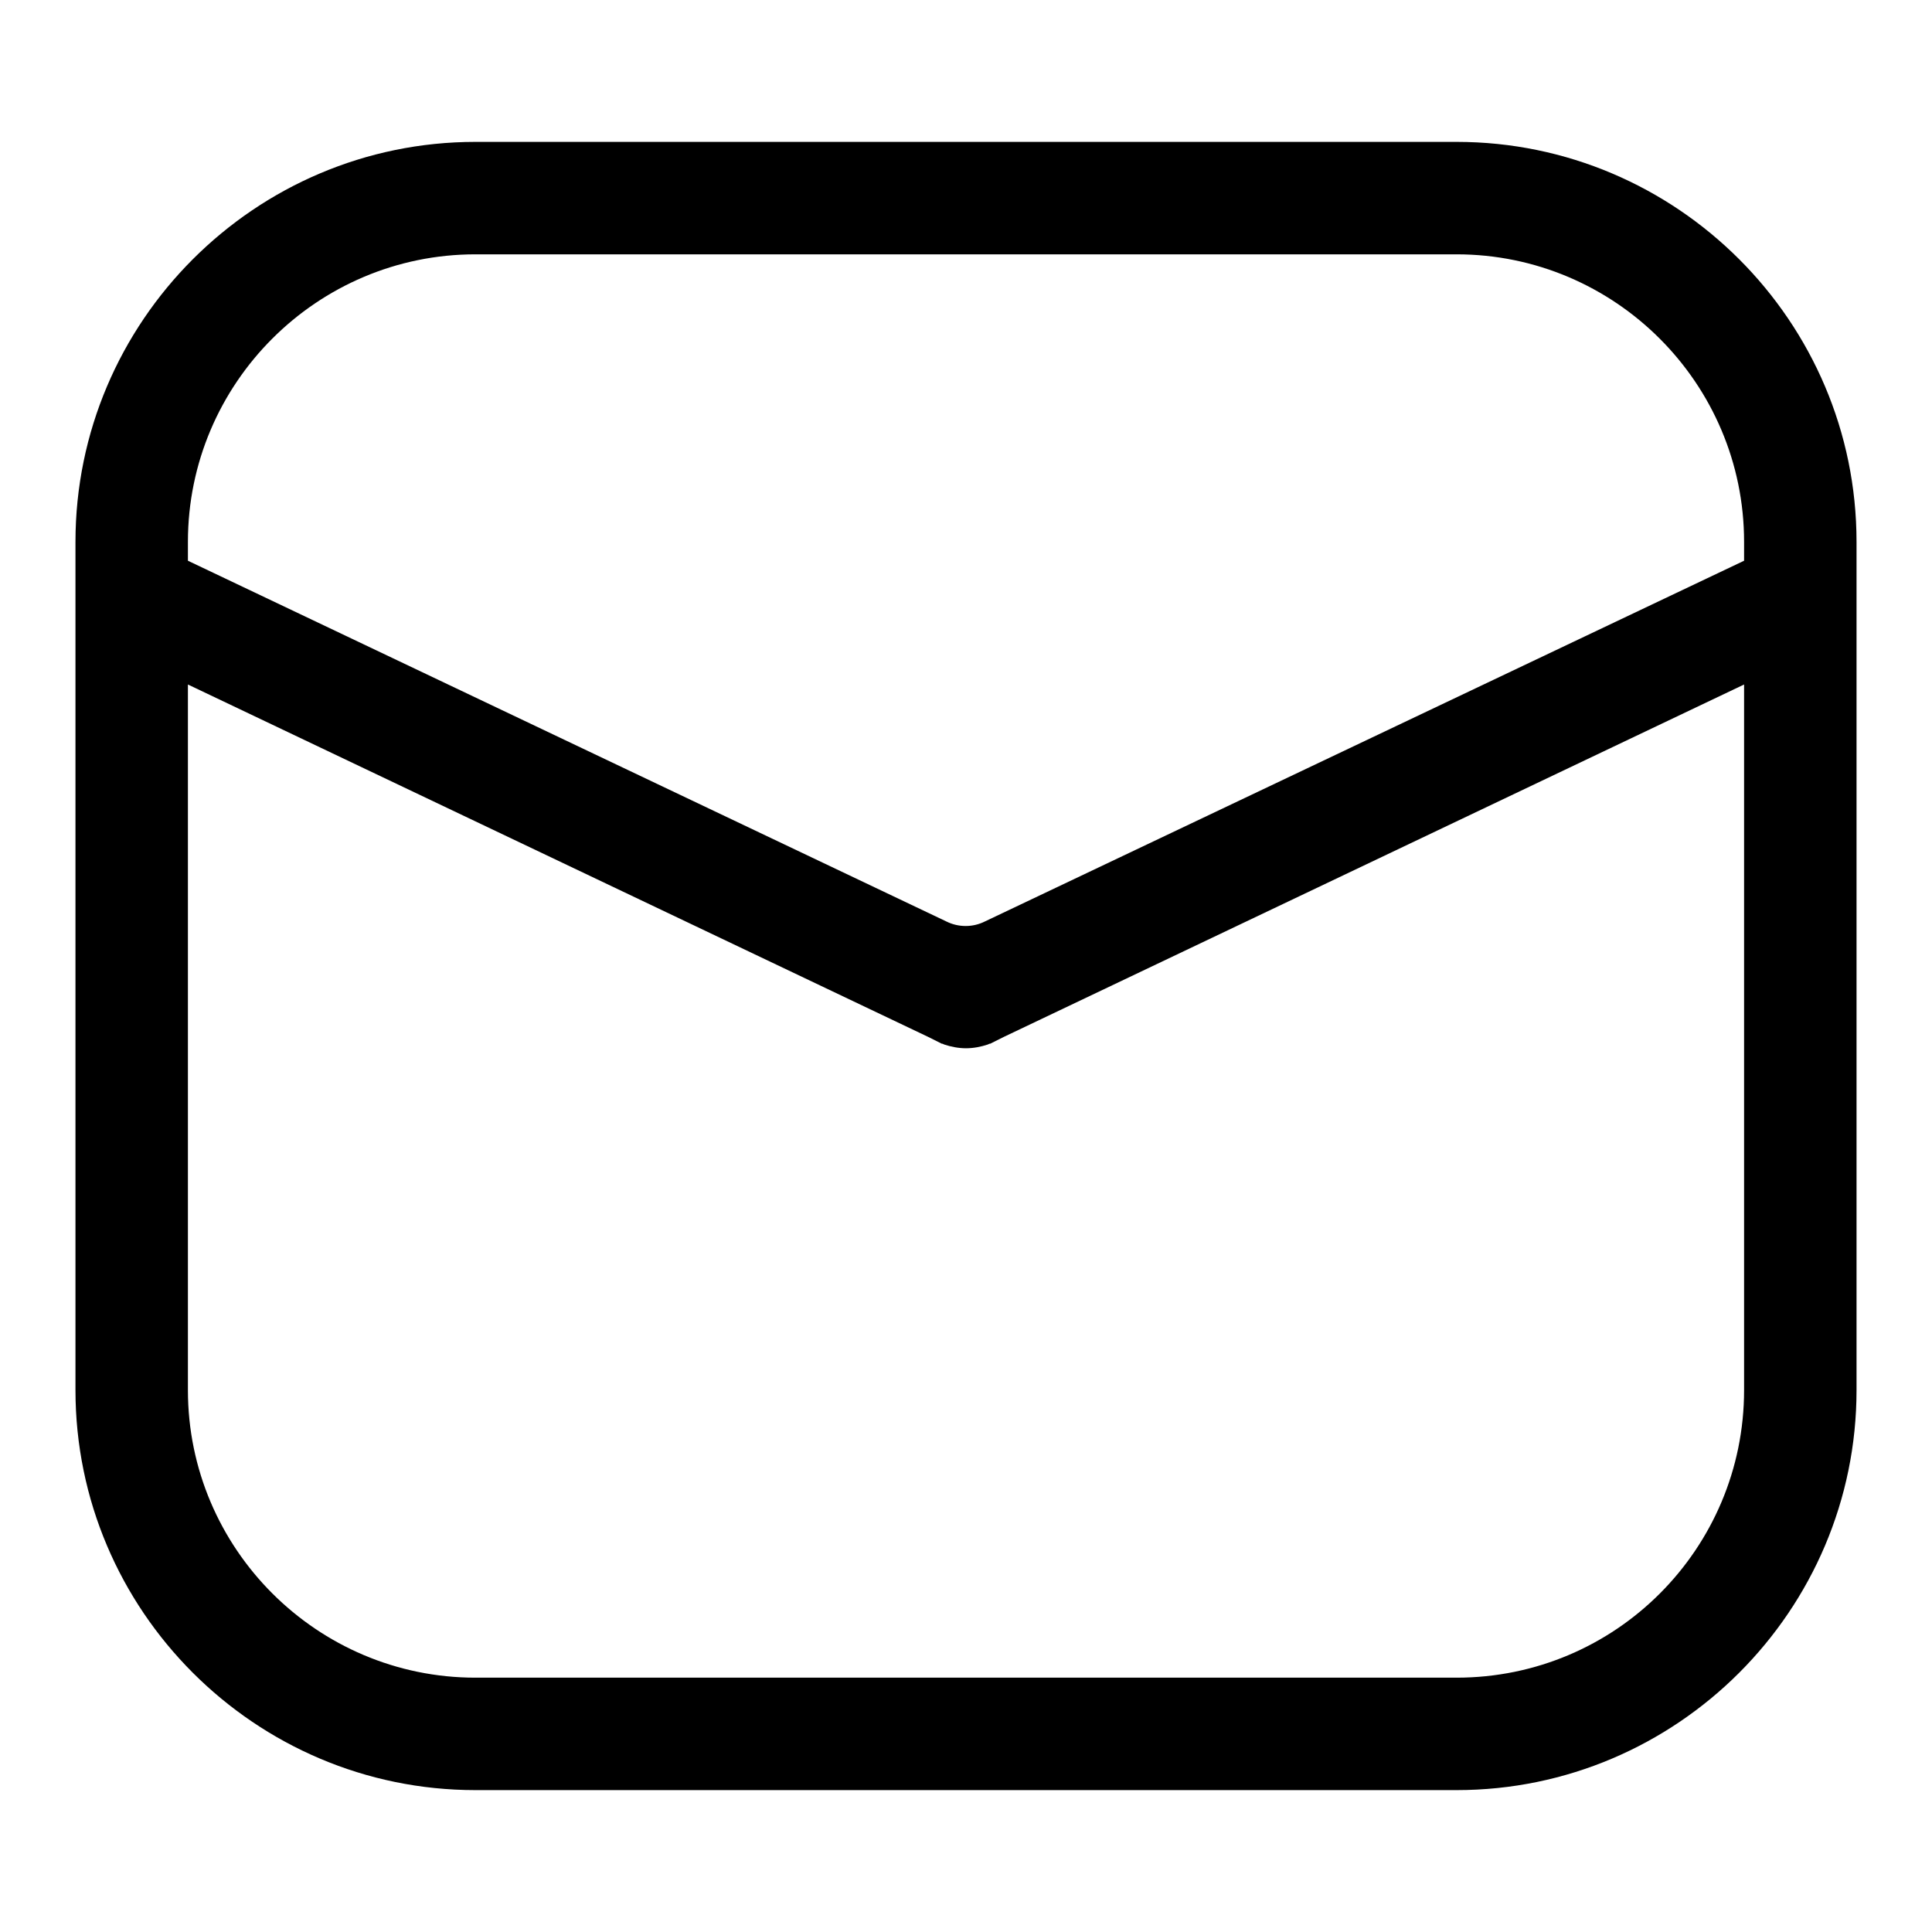 <?xml version="1.0" encoding="utf-8"?>
<!-- Svg Vector Icons : http://www.onlinewebfonts.com/icon -->
<!DOCTYPE svg PUBLIC "-//W3C//DTD SVG 1.1//EN" "http://www.w3.org/Graphics/SVG/1.1/DTD/svg11.dtd">
<svg version="1.1" xmlns="http://www.w3.org/2000/svg" xmlns:xlink="http://www.w3.org/1999/xlink" x="0px" y="0px" viewBox="0 0 256 256" enable-background="new 0 0 256 256" xml:space="preserve">
<g> <path fill="#000000" d="M193,18.8H63c-29.2,0-53,23.8-53,53v112.4c0,29.2,23.8,53,53,53h130c29.2,0,53-23.8,53-53V71.8 C246,42.6,222.2,18.8,193,18.8z M63,33.7h130c21,0,38.1,17.1,38.1,38.1v2.5l-100.6,47.8c-1.6,0.8-3.5,0.8-5.1,0L24.9,74.3v-2.5 C24.9,50.8,42,33.7,63,33.7z M193,222.3H63c-21,0-38.1-17.1-38.1-38.1V90.7l98.1,46.7l1.8,0.9c0,0,0.1,0,0.1,0l0.2,0.1 c0.9,0.3,1.9,0.5,2.9,0.5c1,0,2-0.2,2.9-0.5l0.2-0.1c0,0,0.1,0,0.1,0l1.8-0.9l98.1-46.7v93.5C231.1,205.2,214.1,222.3,193,222.3z" /></g>
</svg>